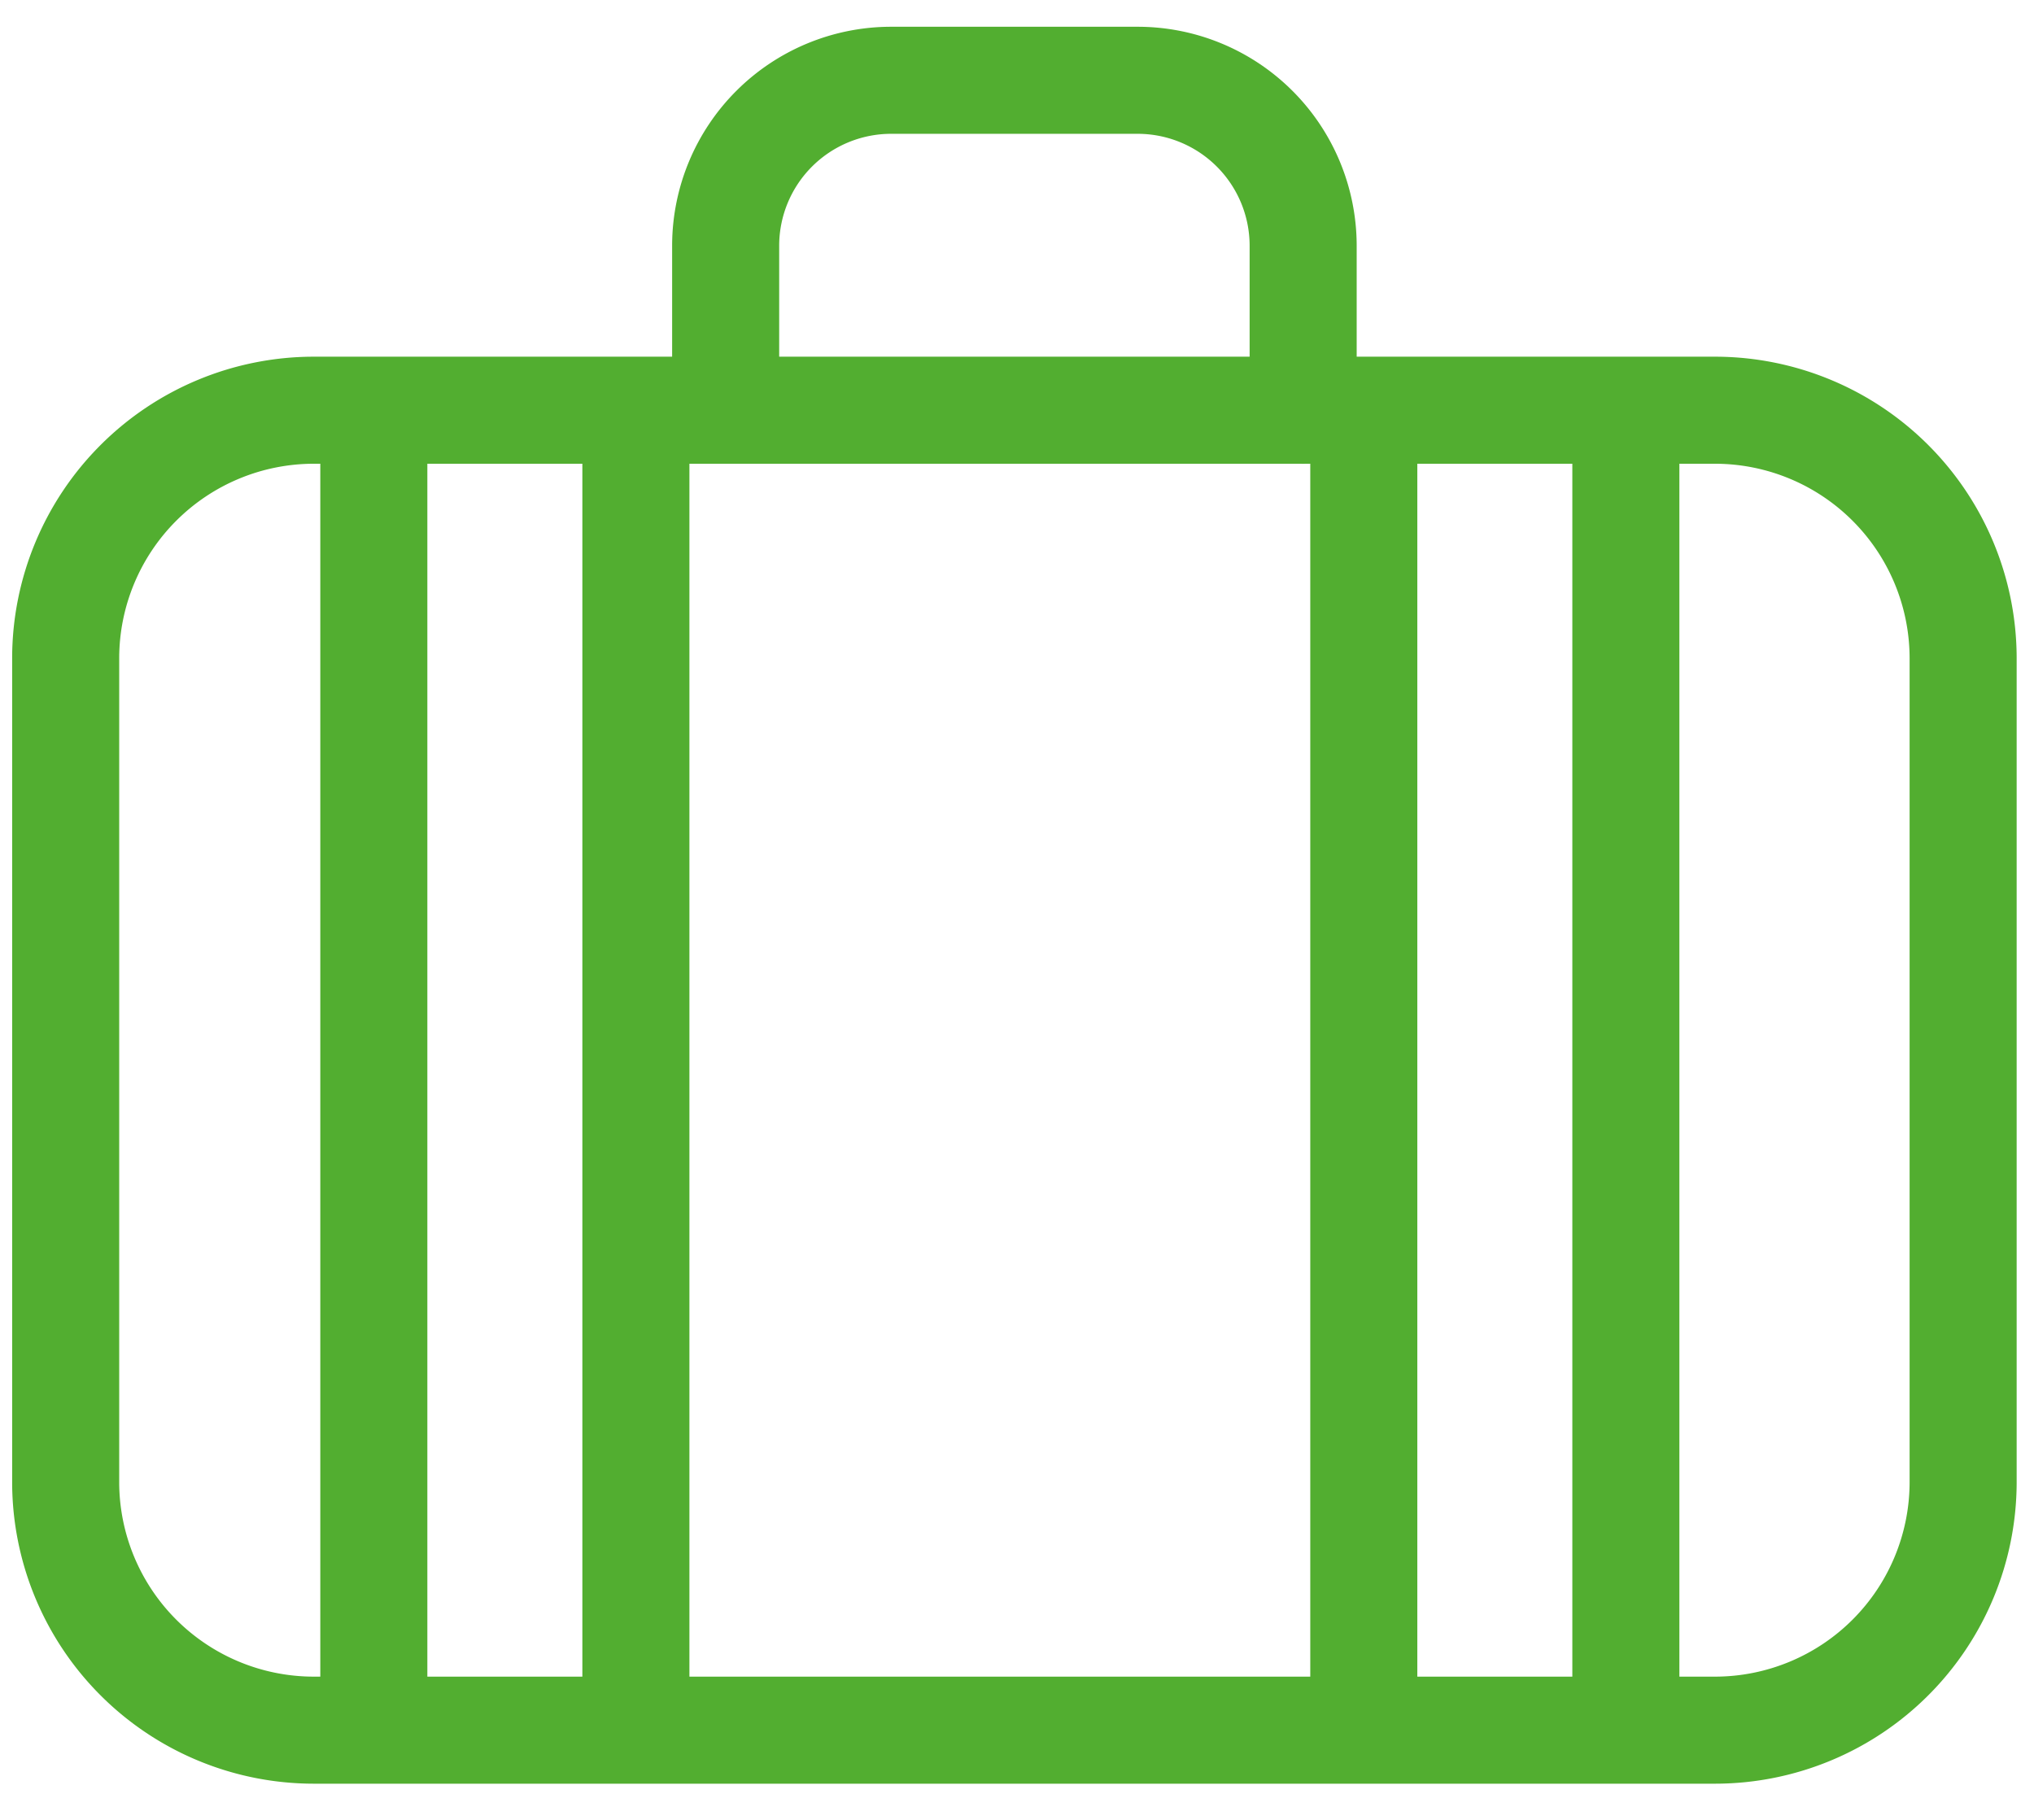 <svg xmlns="http://www.w3.org/2000/svg" width="38" height="34" viewBox="0 0 38 34">
    <g fill="none" fill-rule="evenodd">
        <path d="M-1-3h40v40H-1z"/>
        <g stroke="#52AE30" stroke-linejoin="round" stroke-width="2">
            <path stroke-linecap="round" d="M36.676 12.288a4.637 4.637 0 0 0-4.624-4.624H5.85a4.637 4.637 0 0 0-4.623 4.624V27.7a4.637 4.637 0 0 0 4.623 4.624h26.202a4.637 4.637 0 0 0 4.624-4.624V12.288z"/>
            <path stroke-linecap="round" d="M13.557 7.664V4.58A3.092 3.092 0 0 1 16.639 1.5h4.624a3.092 3.092 0 0 1 3.083 3.082v3.083"/>
            <path d="M30.375 7.664v24.66M25.479 7.664v24.66M11.88 7.664v24.66M6.984 7.664v24.66"/>
        </g>
    </g>
</svg>
